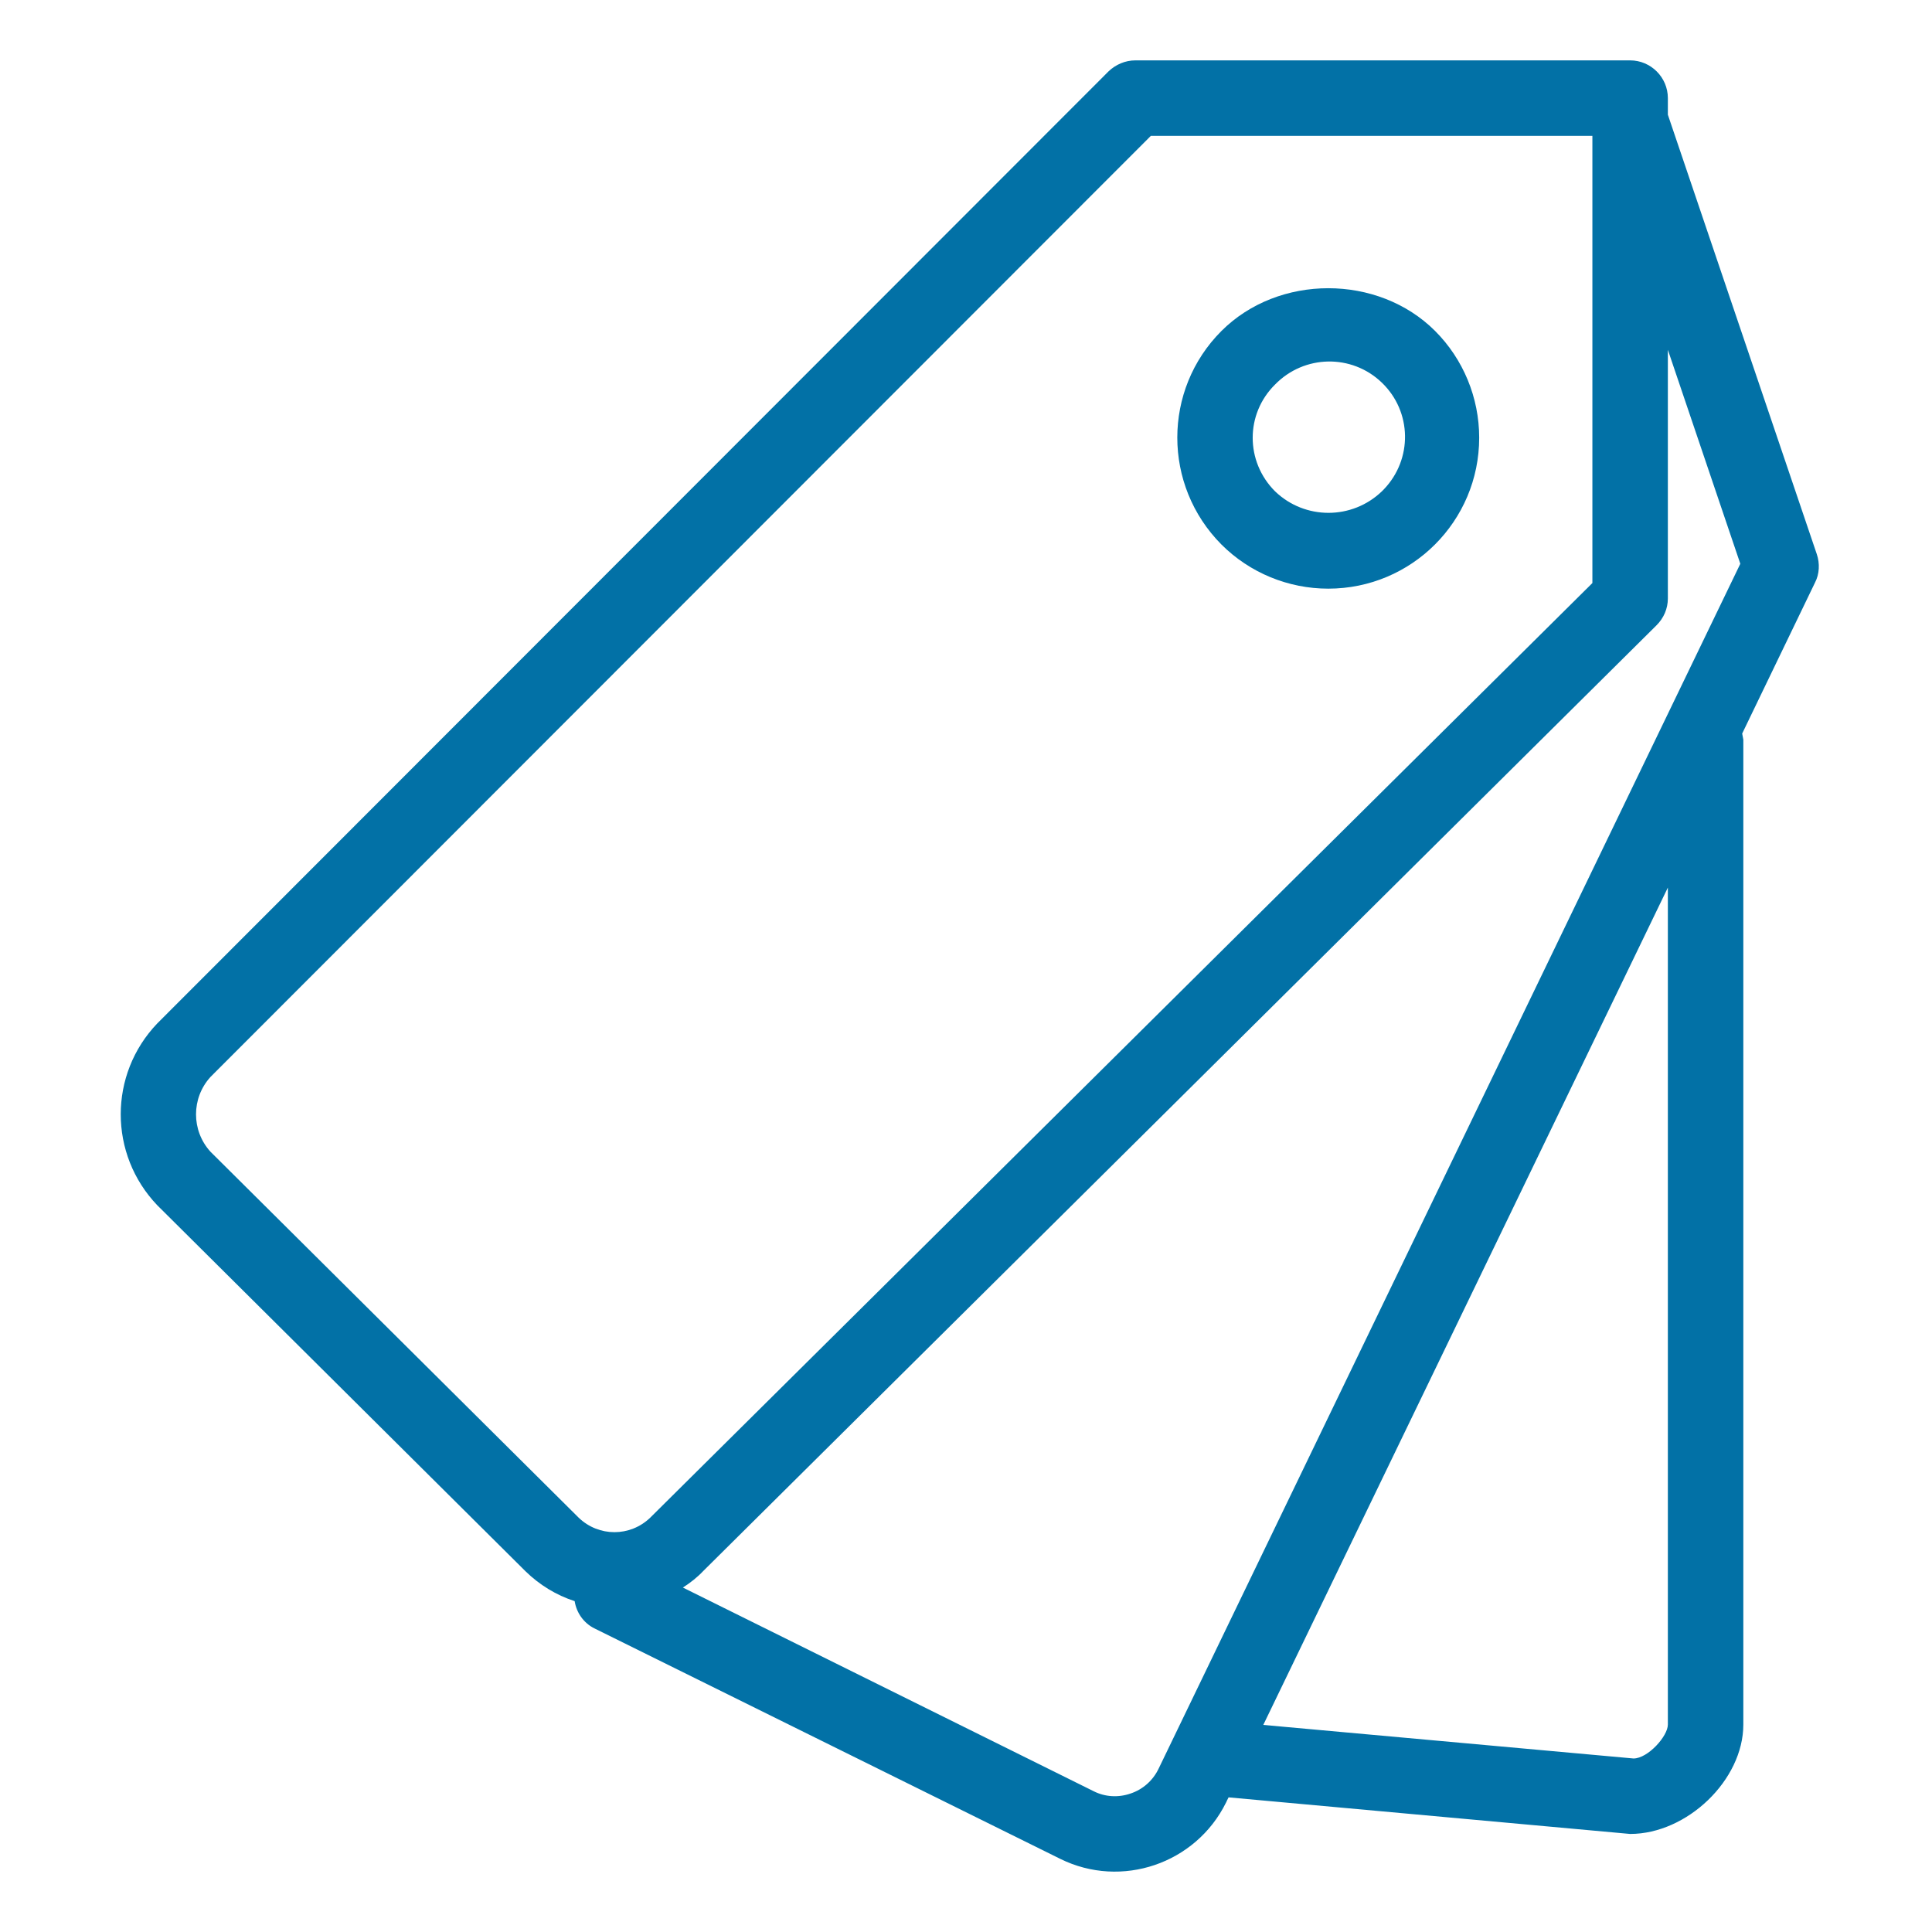 <svg width="32" height="32" viewBox="0 0 32 32" fill="none" xmlns="http://www.w3.org/2000/svg">
<path d="M20.231 5.482C19.256 6.457 19.256 8.038 20.231 9.019C20.7 9.488 21.338 9.75 22 9.75C23.381 9.75 24.5 8.632 24.5 7.25C24.5 6.588 24.238 5.95 23.769 5.481C22.825 4.538 21.175 4.538 20.231 5.482ZM22.919 8.107C22.906 8.119 22.9 8.125 22.888 8.138C22.394 8.613 21.613 8.613 21.119 8.138C20.625 7.644 20.625 6.857 21.119 6.369C21.6 5.875 22.388 5.857 22.888 6.338C23.388 6.819 23.4 7.607 22.919 8.107Z" fill="#0271A6"/>
<path d="M30.093 9.182L27.625 1.9V1.625C27.625 1.281 27.343 1 27 1H18.805C18.637 1 18.48 1.069 18.362 1.181L2.605 16.951C1.798 17.794 1.798 19.119 2.605 19.963L8.705 26.026C8.936 26.251 9.211 26.42 9.518 26.52C9.549 26.714 9.668 26.882 9.843 26.97L17.562 30.789C18.574 31.289 19.805 30.87 20.306 29.858C20.312 29.851 20.312 29.845 20.318 29.832L20.349 29.77L27 30.376C27.943 30.376 28.875 29.483 28.875 28.564V12.251C28.868 12.219 28.862 12.188 28.856 12.15L30.062 9.65C30.137 9.507 30.143 9.332 30.093 9.182ZM9.586 25.139L3.486 19.076C3.167 18.726 3.167 18.188 3.486 17.838L19.062 2.25H26.375V9.657L10.768 25.139C10.436 25.457 9.918 25.457 9.586 25.139ZM27.625 28.564C27.625 28.758 27.293 29.126 27.056 29.126L20.924 28.57L27.625 14.701V28.564ZM19.193 29.289C19.099 29.489 18.93 29.639 18.724 29.707C18.524 29.776 18.305 29.764 18.118 29.67L11.311 26.295C11.436 26.214 11.549 26.126 11.649 26.02L27.437 10.357C27.556 10.238 27.625 10.082 27.625 9.913V5.794L28.825 9.338L19.193 29.289Z" fill="#0271A6"/>
</svg>
